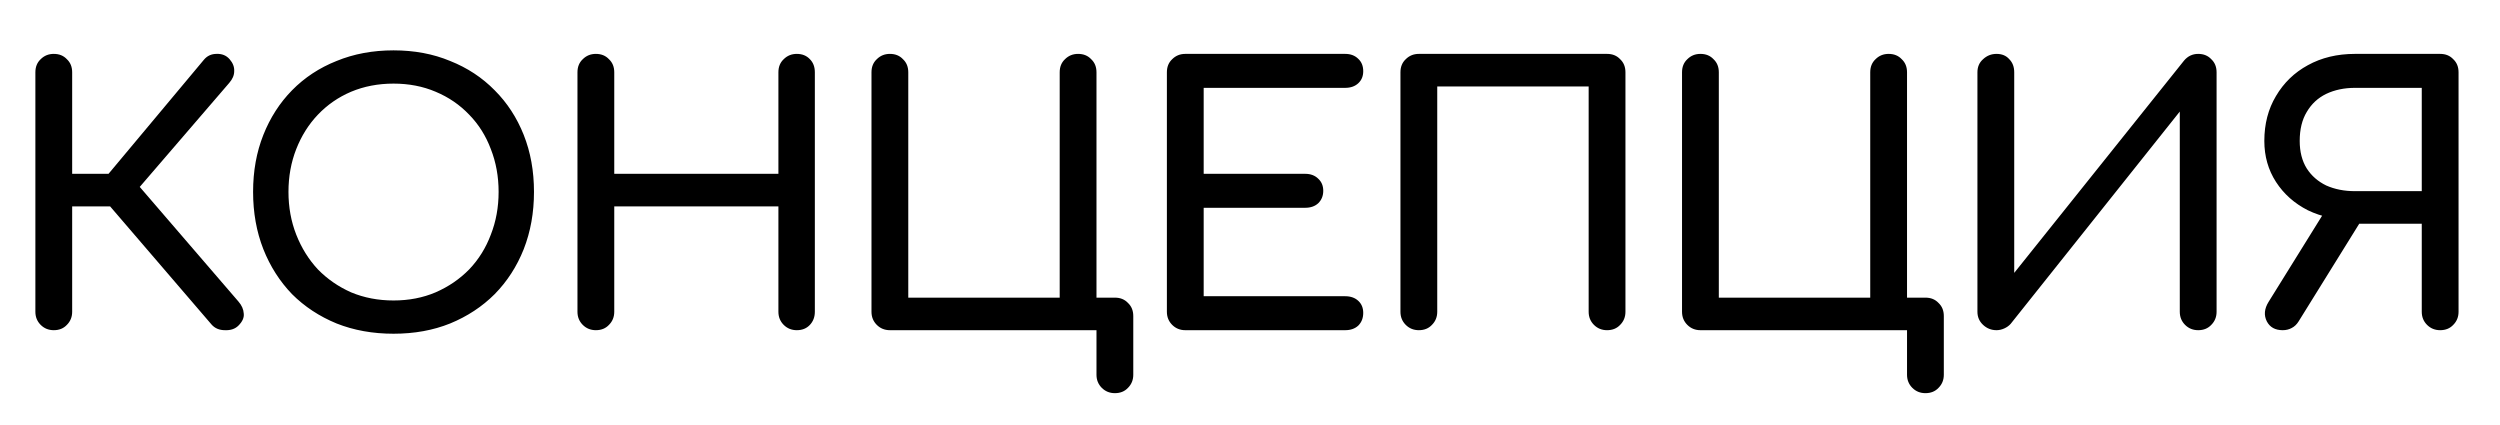 <?xml version="1.0" encoding="UTF-8"?> <svg xmlns="http://www.w3.org/2000/svg" width="212" height="36" viewBox="0 0 212 36" fill="none"><path d="M20.22 27.61C19.94 27.89 19.56 28.02 19.08 28C18.6 28 18.22 27.84 17.94 27.52L8.1 16.06L17.28 5.08C17.56 4.74 17.92 4.57 18.36 4.57C18.82 4.55 19.19 4.7 19.47 5.02C19.75 5.34 19.88 5.68 19.86 6.04C19.86 6.38 19.72 6.71 19.44 7.03L11.85 15.85L20.22 25.57C20.5 25.89 20.65 26.23 20.67 26.59C20.71 26.93 20.56 27.27 20.22 27.61ZM4.56 28C4.12 28 3.75 27.85 3.45 27.55C3.15 27.25 3 26.88 3 26.44V6.13C3 5.67 3.15 5.3 3.45 5.02C3.75 4.72 4.12 4.57 4.56 4.57C5.02 4.57 5.39 4.72 5.67 5.02C5.97 5.3 6.12 5.67 6.12 6.13V14.74H11.04V17.5H6.12V26.44C6.12 26.88 5.97 27.25 5.67 27.55C5.39 27.85 5.02 28 4.56 28ZM33.372 28.3C31.612 28.3 30.002 28.01 28.542 27.43C27.082 26.83 25.822 26 24.762 24.94C23.722 23.86 22.912 22.59 22.332 21.13C21.752 19.65 21.462 18.03 21.462 16.27C21.462 14.51 21.752 12.9 22.332 11.44C22.912 9.98 23.722 8.72 24.762 7.66C25.822 6.58 27.082 5.75 28.542 5.17C30.002 4.57 31.612 4.27 33.372 4.27C35.132 4.27 36.732 4.57 38.172 5.17C39.632 5.75 40.892 6.58 41.952 7.66C43.012 8.72 43.832 9.98 44.412 11.44C44.992 12.9 45.282 14.51 45.282 16.27C45.282 18.03 44.992 19.65 44.412 21.13C43.832 22.59 43.012 23.86 41.952 24.94C40.892 26 39.632 26.83 38.172 27.43C36.732 28.01 35.132 28.3 33.372 28.3ZM33.372 25.48C34.672 25.48 35.862 25.25 36.942 24.79C38.042 24.31 38.992 23.66 39.792 22.84C40.592 22 41.202 21.02 41.622 19.9C42.062 18.78 42.282 17.57 42.282 16.27C42.282 14.97 42.062 13.76 41.622 12.64C41.202 11.52 40.592 10.55 39.792 9.73C38.992 8.89 38.042 8.24 36.942 7.78C35.862 7.32 34.672 7.09 33.372 7.09C32.072 7.09 30.872 7.32 29.772 7.78C28.692 8.24 27.752 8.89 26.952 9.73C26.172 10.55 25.562 11.52 25.122 12.64C24.682 13.76 24.462 14.97 24.462 16.27C24.462 17.57 24.682 18.78 25.122 19.9C25.562 21.02 26.172 22 26.952 22.84C27.752 23.66 28.692 24.31 29.772 24.79C30.872 25.25 32.072 25.48 33.372 25.48ZM50.529 28C50.089 28 49.719 27.85 49.419 27.55C49.119 27.25 48.969 26.88 48.969 26.44V6.13C48.969 5.67 49.119 5.3 49.419 5.02C49.719 4.72 50.089 4.57 50.529 4.57C50.989 4.57 51.359 4.72 51.639 5.02C51.939 5.3 52.089 5.67 52.089 6.13V14.74H66.009V6.13C66.009 5.67 66.159 5.3 66.459 5.02C66.759 4.72 67.129 4.57 67.569 4.57C68.029 4.57 68.399 4.72 68.679 5.02C68.959 5.3 69.099 5.67 69.099 6.13V26.44C69.099 26.88 68.959 27.25 68.679 27.55C68.399 27.85 68.029 28 67.569 28C67.129 28 66.759 27.85 66.459 27.55C66.159 27.25 66.009 26.88 66.009 26.44V17.5H52.089V26.44C52.089 26.88 51.939 27.25 51.639 27.55C51.359 27.85 50.989 28 50.529 28ZM94.542 33.34C94.102 33.34 93.732 33.19 93.432 32.89C93.132 32.59 92.982 32.22 92.982 31.78V28H75.462C75.022 28 74.652 27.85 74.352 27.55C74.052 27.25 73.902 26.88 73.902 26.44V6.13C73.902 5.67 74.052 5.3 74.352 5.02C74.652 4.72 75.022 4.57 75.462 4.57C75.922 4.57 76.292 4.72 76.572 5.02C76.872 5.3 77.022 5.67 77.022 6.13V25.24H89.862V6.13C89.862 5.67 90.012 5.3 90.312 5.02C90.612 4.72 90.982 4.57 91.422 4.57C91.882 4.57 92.252 4.72 92.532 5.02C92.832 5.3 92.982 5.67 92.982 6.13V25.24H94.542C95.002 25.24 95.372 25.39 95.652 25.69C95.952 25.97 96.102 26.34 96.102 26.8V31.78C96.102 32.22 95.952 32.59 95.652 32.89C95.372 33.19 95.002 33.34 94.542 33.34ZM100.512 28C100.072 28 99.702 27.85 99.402 27.55C99.102 27.25 98.952 26.88 98.952 26.44V6.13C98.952 5.67 99.102 5.3 99.402 5.02C99.702 4.72 100.072 4.57 100.512 4.57H114.072C114.532 4.57 114.902 4.71 115.182 4.99C115.462 5.25 115.602 5.6 115.602 6.04C115.602 6.46 115.462 6.8 115.182 7.06C114.902 7.32 114.532 7.45 114.072 7.45H102.072V14.74H110.682C111.142 14.74 111.512 14.88 111.792 15.16C112.072 15.42 112.212 15.76 112.212 16.18C112.212 16.6 112.072 16.95 111.792 17.23C111.512 17.49 111.142 17.62 110.682 17.62H102.072V25.12H114.072C114.532 25.12 114.902 25.25 115.182 25.51C115.462 25.77 115.602 26.11 115.602 26.53C115.602 26.97 115.462 27.33 115.182 27.61C114.902 27.87 114.532 28 114.072 28H100.512ZM120.318 28C119.878 28 119.508 27.85 119.208 27.55C118.908 27.25 118.758 26.88 118.758 26.44V6.13C118.758 5.67 118.908 5.3 119.208 5.02C119.508 4.72 119.878 4.57 120.318 4.57H136.278C136.738 4.57 137.108 4.72 137.388 5.02C137.688 5.3 137.838 5.67 137.838 6.13V26.44C137.838 26.88 137.688 27.25 137.388 27.55C137.108 27.85 136.738 28 136.278 28C135.838 28 135.468 27.85 135.168 27.55C134.868 27.25 134.718 26.88 134.718 26.44V7.33H121.878V26.44C121.878 26.88 121.728 27.25 121.428 27.55C121.148 27.85 120.778 28 120.318 28ZM163.276 33.34C162.836 33.34 162.466 33.19 162.166 32.89C161.866 32.59 161.716 32.22 161.716 31.78V28H144.196C143.756 28 143.386 27.85 143.086 27.55C142.786 27.25 142.636 26.88 142.636 26.44V6.13C142.636 5.67 142.786 5.3 143.086 5.02C143.386 4.72 143.756 4.57 144.196 4.57C144.656 4.57 145.026 4.72 145.306 5.02C145.606 5.3 145.756 5.67 145.756 6.13V25.24H158.596V6.13C158.596 5.67 158.746 5.3 159.046 5.02C159.346 4.72 159.716 4.57 160.156 4.57C160.616 4.57 160.986 4.72 161.266 5.02C161.566 5.3 161.716 5.67 161.716 6.13V25.24H163.276C163.736 25.24 164.106 25.39 164.386 25.69C164.686 25.97 164.836 26.34 164.836 26.8V31.78C164.836 32.22 164.686 32.59 164.386 32.89C164.106 33.19 163.736 33.34 163.276 33.34ZM169.306 28C168.866 28 168.486 27.85 168.166 27.55C167.846 27.25 167.686 26.88 167.686 26.44V6.13C167.686 5.67 167.846 5.3 168.166 5.02C168.486 4.72 168.866 4.57 169.306 4.57C169.766 4.57 170.126 4.72 170.386 5.02C170.666 5.3 170.806 5.67 170.806 6.13V23.14L185.206 5.14C185.526 4.76 185.926 4.57 186.406 4.57C186.866 4.57 187.236 4.72 187.516 5.02C187.816 5.3 187.966 5.67 187.966 6.13V26.44C187.966 26.88 187.816 27.25 187.516 27.55C187.236 27.85 186.866 28 186.406 28C185.966 28 185.596 27.85 185.296 27.55C184.996 27.25 184.846 26.88 184.846 26.44V9.46L170.506 27.46C170.366 27.62 170.186 27.75 169.966 27.85C169.746 27.95 169.526 28 169.306 28ZM206.925 28C206.485 28 206.115 27.85 205.815 27.55C205.515 27.25 205.365 26.88 205.365 26.44V18.97H199.695V18.67C198.195 18.67 196.865 18.39 195.705 17.83C194.565 17.25 193.665 16.45 193.005 15.43C192.345 14.41 192.015 13.25 192.015 11.95C192.015 10.51 192.345 9.24 193.005 8.14C193.665 7.02 194.565 6.15 195.705 5.53C196.865 4.89 198.195 4.57 199.695 4.57H206.925C207.385 4.57 207.755 4.72 208.035 5.02C208.335 5.3 208.485 5.67 208.485 6.13V26.44C208.485 26.88 208.335 27.25 208.035 27.55C207.755 27.85 207.385 28 206.925 28ZM193.575 28C192.935 28 192.485 27.75 192.225 27.25C191.965 26.73 192.015 26.18 192.375 25.6L197.295 17.68L200.325 18.55L194.925 27.25C194.765 27.51 194.565 27.7 194.325 27.82C194.105 27.94 193.855 28 193.575 28ZM199.695 16.21H205.365V7.45H199.695C198.795 7.45 197.985 7.62 197.265 7.96C196.565 8.3 196.015 8.81 195.615 9.49C195.215 10.15 195.015 10.97 195.015 11.95C195.015 12.87 195.215 13.65 195.615 14.29C196.015 14.91 196.565 15.39 197.265 15.73C197.985 16.05 198.795 16.21 199.695 16.21Z" fill="black"></path></svg> 